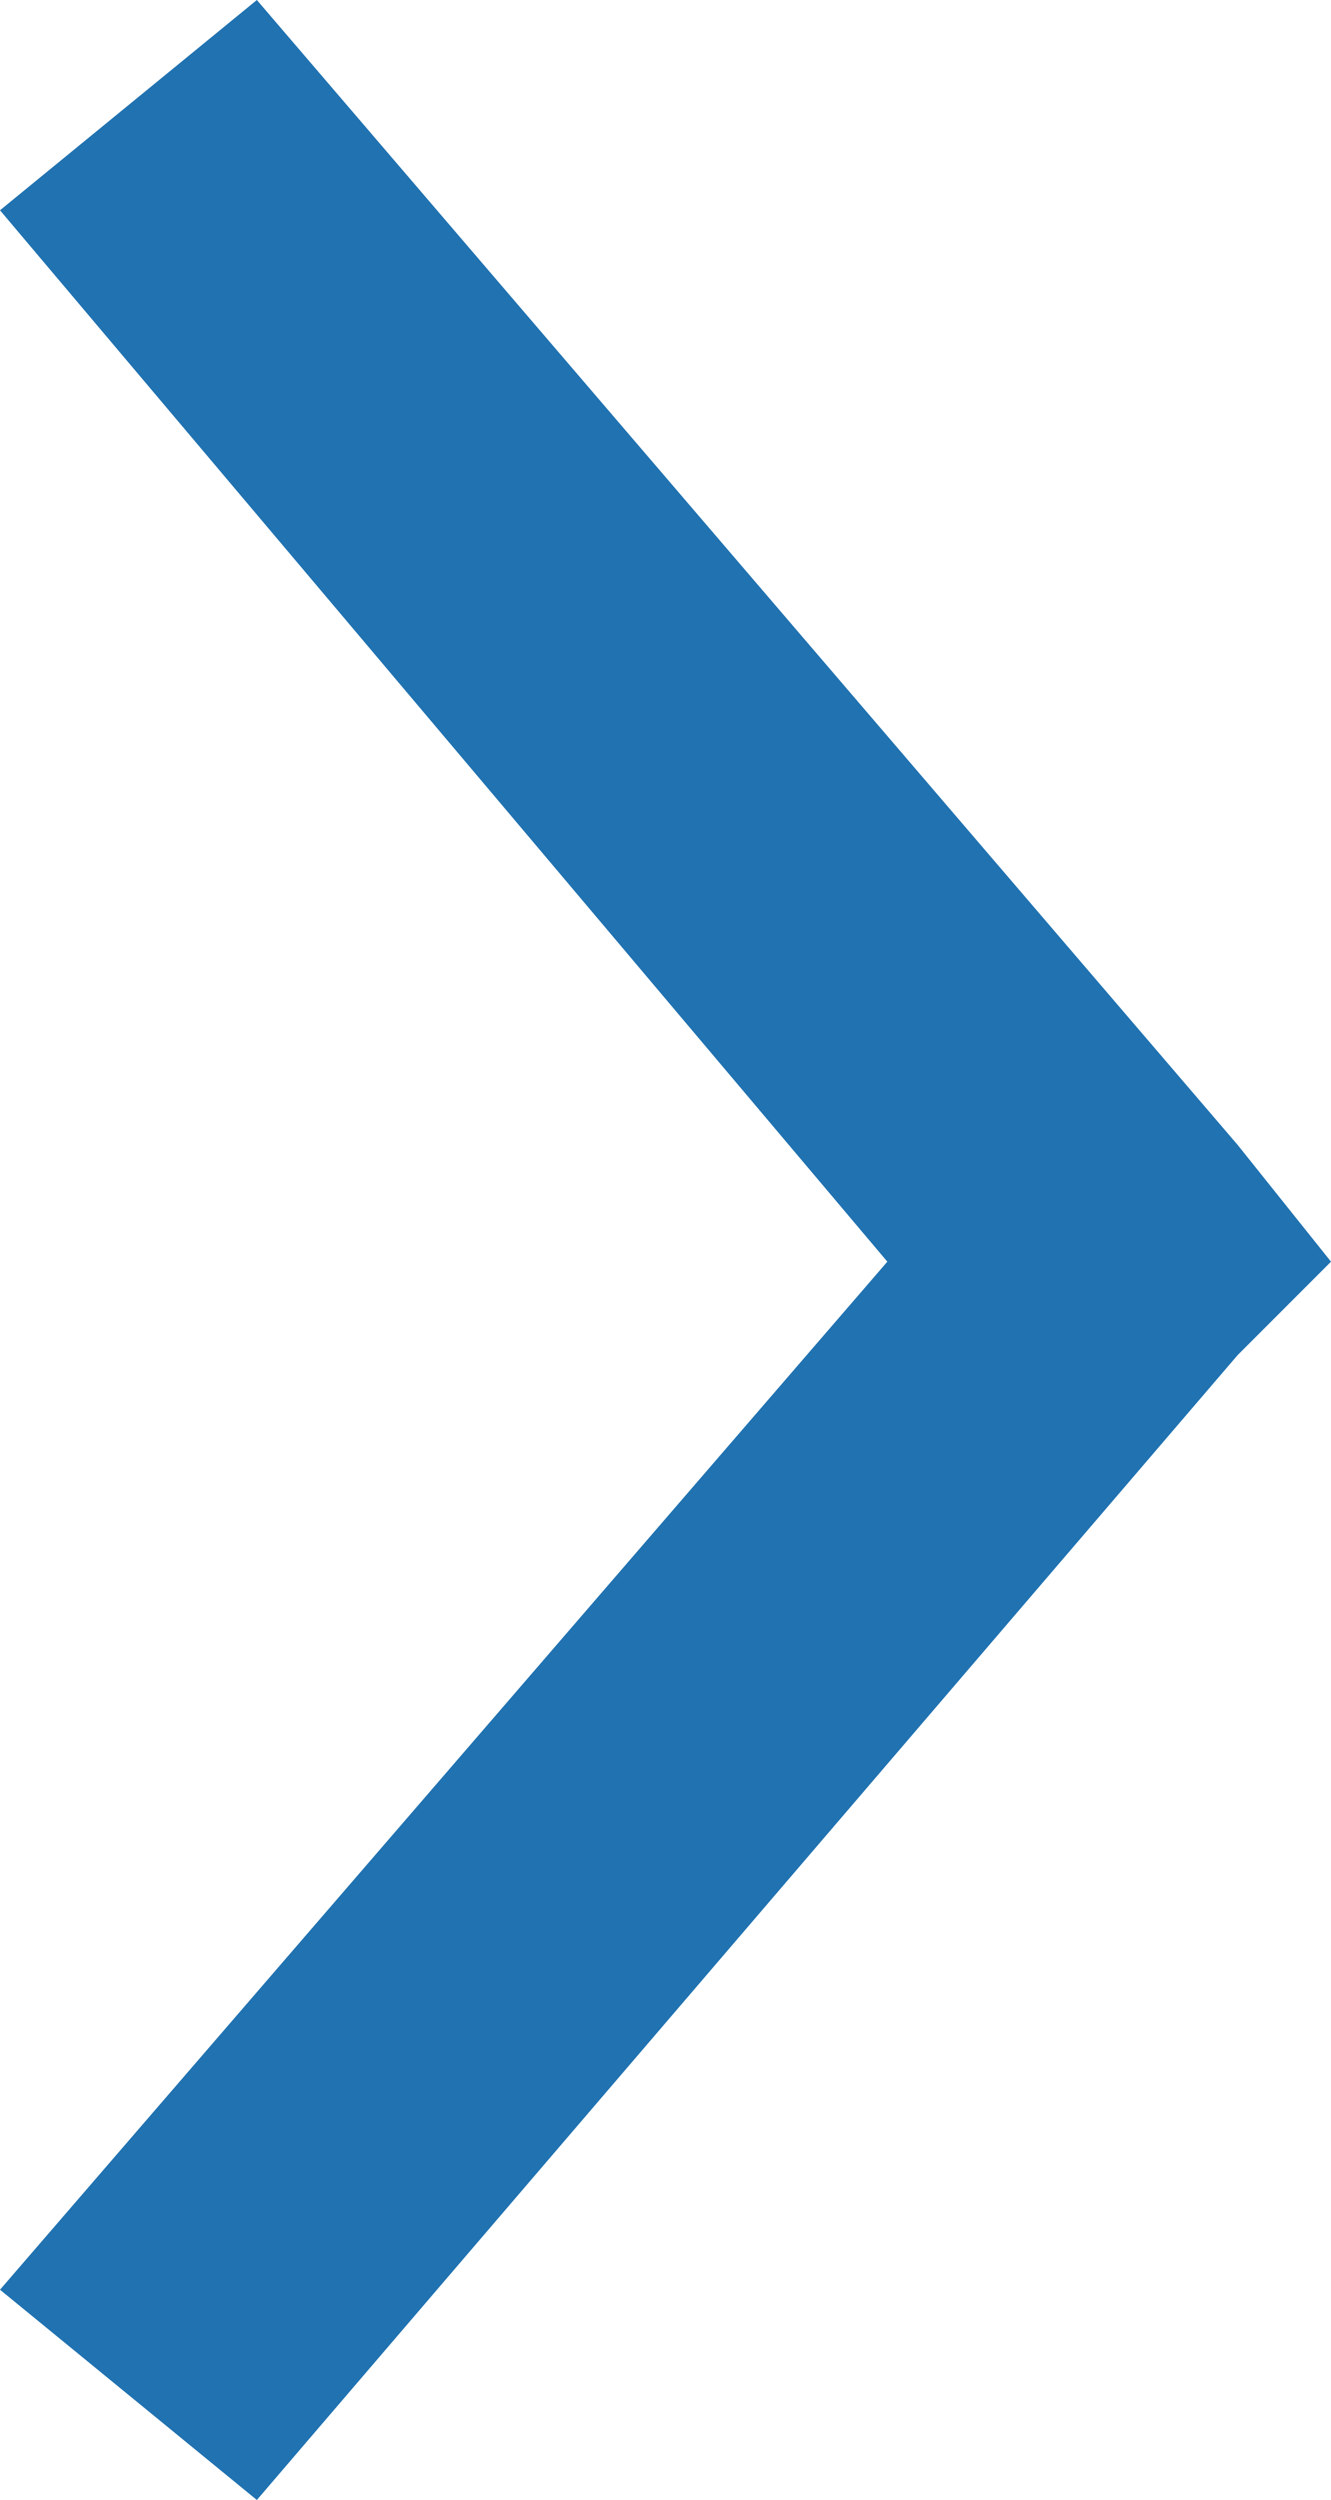 <?xml version="1.0" encoding="utf-8"?>
<!-- Generator: Adobe Illustrator 26.4.1, SVG Export Plug-In . SVG Version: 6.00 Build 0)  -->
<svg version="1.1" id="Layer_1" xmlns="http://www.w3.org/2000/svg" xmlns:xlink="http://www.w3.org/1999/xlink" x="0px" y="0px"
	 viewBox="0 0 5.7 10.7" style="enable-background:new 0 0 5.7 10.7;" xml:space="preserve">
<polygon fill="#2072b1" points="5.7,5.4 5.3,4.9 1.1,0 0,0.9 3.8,5.4 0,9.8 1.1,10.7 5.3,5.8 "/>
</svg>
